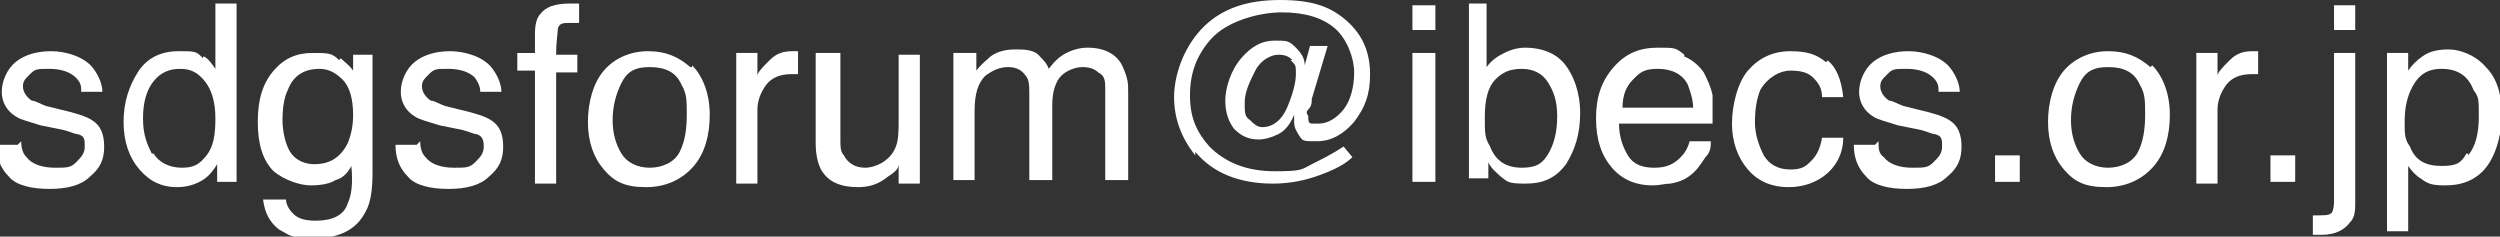 <?xml version="1.0" encoding="UTF-8"?>
<svg id="_レイヤー_1" xmlns="http://www.w3.org/2000/svg" version="1.1" viewBox="0 0 141.6 13.4">
  <rect x="0" y="0" width="141.6" height="13.4" fill="#333333" stroke="none"/>
  <!-- Generator: Adobe Illustrator 29.5.1, SVG Export Plug-In . SVG Version: 2.1.0 Build 141)  -->
  <defs>
    <style>
      .st0 {
        fill: #fff;
      }
    </style>
  </defs>
  <path class="st0" d="M1.2,8c0,.4.1.7.3.9.3.4.9.6,1.6.6s.9,0,1.2-.3.5-.5.5-.9,0-.6-.4-.7c-.2,0-.5-.2-1.1-.3l-1-.2c-.6-.2-1.1-.3-1.4-.5-.5-.3-.8-.8-.8-1.4s.3-1.3.8-1.7,1.2-.6,2-.6,1.9.3,2.4,1c.3.4.5.9.5,1.3h-1.2c0-.3,0-.5-.3-.8-.3-.3-.8-.5-1.5-.5s-.8,0-1.1.3-.4.4-.4.7.2.6.5.8c.2,0,.5.2.8.3l.8.2c.9.2,1.5.4,1.8.6.5.3.7.8.7,1.5s-.2,1.2-.8,1.7c-.5.5-1.3.7-2.3.7s-1.9-.2-2.3-.7C0,9.5-.2,8.9-.2,8.2H1l.2-.2Z"/>
  <path class="st0" d="M11.5,3.2c.2,0,.5.4.7.7V.2h1.2v10.1h-1.1v-1c-.3.5-.6.8-1,1s-.8.3-1.3.3c-.8,0-1.5-.3-2.1-1s-.9-1.6-.9-2.7.3-2,.8-2.8c.5-.8,1.3-1.2,2.3-1.2s1,0,1.4.4h0ZM8.7,8.7c.3.5.9.8,1.6.8s1-.2,1.4-.7.5-1.2.5-2.1-.2-1.6-.6-2.1-.8-.7-1.4-.7-1.1.2-1.5.7-.6,1.2-.6,2.1.2,1.4.5,2h.1Z"/>
  <path class="st0" d="M19.3,3.3c.2.2.5.4.7.7v-.9h1.1v6.7c0,.9-.1,1.7-.4,2.2-.5,1-1.5,1.5-2.9,1.5s-1.4-.2-2-.5c-.5-.4-.8-.9-.9-1.7h1.3c0,.3.2.6.4.8.3.3.7.4,1.3.4.9,0,1.6-.3,1.8-1,.2-.4.3-1.1.2-2.1-.2.4-.5.7-.9.8-.3.2-.8.3-1.4.3s-1.5-.3-2.1-.8c-.6-.6-.9-1.5-.9-2.8s.3-2.2.9-2.9c.6-.7,1.3-1,2.2-1s1.1,0,1.5.4h0ZM19.5,4.6c-.4-.4-.8-.7-1.4-.7-.9,0-1.5.4-1.8,1.2-.2.4-.3,1-.3,1.7s.2,1.5.5,1.9.8.6,1.3.6c.9,0,1.5-.4,1.9-1.2.2-.5.3-1,.3-1.6,0-.9-.2-1.6-.6-2h.1Z"/>
  <path class="st0" d="M23.8,8c0,.4.1.7.3.9.3.4.9.6,1.6.6s.9,0,1.2-.3.5-.5.5-.9-.1-.6-.4-.7c-.2,0-.5-.2-1.1-.3l-1-.2c-.6-.2-1.1-.3-1.4-.5-.5-.3-.8-.8-.8-1.4s.3-1.3.8-1.7,1.2-.6,2-.6,1.9.3,2.4,1c.3.4.5.9.5,1.3h-1.2c0-.3-.1-.5-.3-.8-.3-.3-.8-.5-1.5-.5s-.8,0-1.1.3-.4.4-.4.7.2.6.5.8c.2,0,.5.2.8.3l.8.2c.9.2,1.5.4,1.8.6.5.3.7.8.7,1.5s-.2,1.2-.8,1.7c-.5.5-1.3.7-2.3.7s-1.9-.2-2.3-.7c-.5-.5-.7-1.1-.7-1.8h1.2l.2-.2Z"/>
  <path class="st0" d="M30.6.8c.3-.4.8-.6,1.7-.6s.2,0,.2,0h.3v1.1h-.5c-.4,0-.6,0-.7.3,0,.2-.1.7-.1,1.5h1.2v1h-1.2v6.3h-1.2v-6.4h-1v-1h1v-1.1c0-.5.1-.9.3-1.1Z"/>
  <path class="st0" d="M39.2,3.7c.6.6,1,1.6,1,2.8s-.3,2.2-.9,2.9-1.5,1.2-2.7,1.2-1.8-.3-2.4-1c-.6-.7-.9-1.6-.9-2.7s.3-2.2.9-2.9,1.5-1.1,2.5-1.1,1.7.3,2.4.9h.1ZM38.5,8.6c.3-.6.4-1.3.4-2.1s0-1.2-.3-1.7c-.3-.7-.9-1-1.8-1s-1.3.3-1.6.9-.5,1.3-.5,2.1.2,1.4.5,1.9.9.8,1.6.8,1.4-.3,1.7-.9Z"/>
  <path class="st0" d="M41.7,3h1.2v1.3c0-.2.3-.5.7-.9s.8-.5,1.3-.5,0,0,0,0h.3v1.3h-.4c-.6,0-1.1.2-1.4.6s-.5.9-.5,1.4v4.2h-1.2V3h0Z"/>
  <path class="st0" d="M47.6,3v4.9c0,.4,0,.7.2.9.2.4.6.7,1.2.7s1.4-.4,1.7-1.1c.2-.4.2-1,.2-1.7v-3.6h1.2v7.3h-1.2v-1.1c0,.3-.3.5-.6.7-.5.4-1,.6-1.7.6-1,0-1.7-.3-2.1-1-.2-.4-.3-.9-.3-1.5V3h1.4Z"/>
  <path class="st0" d="M54.1,3h1.2v1c.3-.4.6-.6.8-.8.4-.3.9-.4,1.4-.4s1.1,0,1.4.4c.2.2.4.4.5.7.3-.4.6-.7,1-.9s.8-.3,1.2-.3c1,0,1.7.4,2,1.1.3.7.3.9.3,1.5v4.9h-1.3v-5.1c0-.5,0-.8-.4-1-.2-.2-.5-.3-.9-.3s-.9.2-1.2.5-.5.9-.5,1.6v4.3h-1.3v-4.8c0-.5,0-.9-.2-1.1-.2-.3-.5-.5-1-.5s-.9.2-1.3.5c-.4.4-.6,1-.6,2v3.9h-1.2V3h0Z"/>
  <path class="st0" d="M67.7,8.8c-.8-1-1.2-2.1-1.2-3.3s.5-2.7,1.5-3.8c1.1-1.2,2.6-1.7,4.5-1.7s2.9.4,3.8,1.2c.9.8,1.3,1.8,1.3,3s-.3,1.9-.9,2.7c-.6.7-1.3,1.1-2.1,1.1s-.8,0-1-.3-.3-.5-.3-.8,0,0,0-.2v-.2c-.2.5-.5.9-.9,1.1s-.8.3-1.1.3c-.6,0-1-.2-1.4-.6-.3-.4-.5-.9-.5-1.6s.3-1.7.9-2.4,1.2-1,1.9-1,.8,0,1.2.4c.3.3.5.6.5,1l.3-1.1h1l-.9,3c0,.2,0,.4-.2.6s0,.3,0,.4c0,.2,0,.4.2.4s.3,0,.4,0c.5,0,1-.3,1.4-.8s.6-1.3.6-2.1-.4-1.9-1.1-2.5-1.7-.9-3-.9-3.1.5-4,1.5c-.8.9-1.2,1.9-1.2,3.2s.4,2.1,1.1,2.9c.9.9,2.1,1.4,3.7,1.4s1.5-.1,2.1-.4,1.2-.6,1.8-1l.5.6c-.4.4-1,.7-1.8,1s-1.7.5-2.7.5c-1.9,0-3.4-.6-4.4-1.8h0ZM73.2,3.4c-.2-.2-.4-.3-.8-.3s-1,.3-1.3.9-.6,1.2-.6,1.8,0,.8.3,1c.2.2.4.4.7.4.6,0,1.1-.4,1.4-1.1s.5-1.4.5-1.9,0-.5-.3-.8h.1Z"/>
  <path class="st0" d="M80,.3h1.3v1.4h-1.3V.3ZM80,3h1.3v7.3h-1.3V3Z"/>
  <path class="st0" d="M83,.2h1.2v3.6c.3-.4.6-.6,1-.8s.8-.3,1.2-.3c.9,0,1.7.3,2.2.9s.9,1.6.9,2.8-.3,2.1-.8,2.9c-.6.8-1.3,1.1-2.3,1.1s-1-.1-1.4-.4c-.2-.2-.5-.4-.7-.8v.9h-1.1V.2h-.2ZM87.7,8.7c.3-.5.5-1.2.5-2.1s-.2-1.4-.5-1.9-.8-.8-1.5-.8-1.1.2-1.5.6-.6,1.1-.6,2.1,0,1.2.3,1.7c.3.8.9,1.2,1.8,1.2s1.2-.3,1.5-.8Z"/>
  <path class="st0" d="M95.4,3.2c.5.2.9.6,1.1.9.2.4.4.8.5,1.3,0,.3,0,.9,0,1.6h-5.3c0,.7.2,1.3.5,1.8s.8.7,1.5.7,1.1-.2,1.5-.6c.2-.2.4-.5.5-.9h1.2c0,.3,0,.6-.3.9-.2.3-.4.6-.6.8-.4.4-.8.6-1.4.7-.3,0-.6.1-1,.1-.9,0-1.7-.3-2.3-1s-.9-1.6-.9-2.8.3-2.1,1-2.9,1.5-1.1,2.5-1.1,1,0,1.5.4h0ZM95.9,6.1c0-.5-.2-1-.3-1.3-.3-.6-.9-.9-1.7-.9s-1,.2-1.4.6-.6.9-.6,1.6h4Z"/>
  <path class="st0" d="M103.5,3.4c.5.4.8,1.1.9,2.1h-1.2c0-.5-.2-.8-.5-1.1s-.7-.4-1.3-.4-1.3.4-1.7,1.1c-.2.5-.3,1.1-.3,1.8s.2,1.3.5,1.9c.3.5.8.8,1.5.8s.9-.2,1.2-.5c.3-.3.5-.7.6-1.3h1.2c0,1-.5,1.7-1,2.1-.5.4-1.2.7-2.1.7s-1.7-.3-2.3-1c-.6-.7-.9-1.6-.9-2.6s.3-2.3.9-3,1.4-1.1,2.4-1.1,1.5.2,2,.6h.1Z"/>
  <path class="st0" d="M106.4,8c0,.4,0,.7.3.9.3.4.9.6,1.6.6s.9,0,1.2-.3.5-.5.5-.9,0-.6-.4-.7c-.2,0-.5-.2-1.1-.3l-1-.2c-.6-.2-1.1-.3-1.4-.5-.5-.3-.8-.8-.8-1.4s.3-1.3.8-1.7,1.2-.6,2-.6,1.9.3,2.4,1c.3.4.5.9.5,1.3h-1.2c0-.3,0-.5-.3-.8-.3-.3-.8-.5-1.5-.5s-.8,0-1.1.3-.4.4-.4.7.2.6.5.8c.2,0,.5.2.8.3l.8.2c.9.2,1.5.4,1.8.6.5.3.7.8.7,1.5s-.2,1.2-.8,1.7c-.5.5-1.3.7-2.3.7s-1.9-.2-2.3-.7c-.5-.5-.7-1.1-.7-1.8h1.2l.2-.2Z"/>
  <path class="st0" d="M113,8.8h1.4v1.5h-1.4v-1.5Z"/>
  <path class="st0" d="M121.9,3.7c.6.6,1,1.6,1,2.8s-.3,2.2-.9,2.9-1.5,1.2-2.7,1.2-1.8-.3-2.4-1-.9-1.6-.9-2.7.3-2.2.9-2.9,1.5-1.1,2.5-1.1,1.7.3,2.4.9h0ZM121.1,8.6c.3-.6.4-1.3.4-2.1s0-1.2-.3-1.7c-.3-.7-.9-1-1.8-1s-1.3.3-1.6.9-.5,1.3-.5,2.1.2,1.4.5,1.9.9.8,1.6.8,1.4-.3,1.7-.9Z"/>
  <path class="st0" d="M124.4,3h1.2v1.3c0-.2.3-.5.7-.9s.8-.5,1.3-.5,0,0,0,0h.3v1.3h-.4c-.6,0-1.1.2-1.4.6s-.5.9-.5,1.4v4.2h-1.2V3h-.1Z"/>
  <path class="st0" d="M128.6,8.8h1.4v1.5h-1.4v-1.5Z"/>
  <path class="st0" d="M131,12.2c.6,0,.9,0,1-.1.1,0,.2-.3.2-.7V3h1.2v8.4c0,.5,0,.9-.3,1.2-.3.4-.8.7-1.6.7s-.1,0-.2,0h-.3v-1.1h0ZM133.4,1.7h-1.2V.3h1.2v1.4Z"/>
  <path class="st0" d="M135.2,3h1.2v1c.2-.3.5-.6.8-.8.4-.3.9-.4,1.5-.4s1.5.3,2.1,1c.6.6.9,1.5.9,2.7s-.4,2.7-1.3,3.4c-.5.4-1.1.6-1.9.6s-1-.1-1.4-.4c-.2-.1-.5-.4-.7-.7v3.7h-1.2V3h0ZM139.8,8.8c.4-.5.6-1.2.6-2.2s0-1.1-.3-1.5c-.3-.8-.9-1.2-1.8-1.2s-1.4.4-1.8,1.3c-.2.5-.3,1-.3,1.7s0,1,.3,1.4c.3.8.9,1.1,1.8,1.1s1.1-.2,1.4-.7h.1Z"/>
</svg>